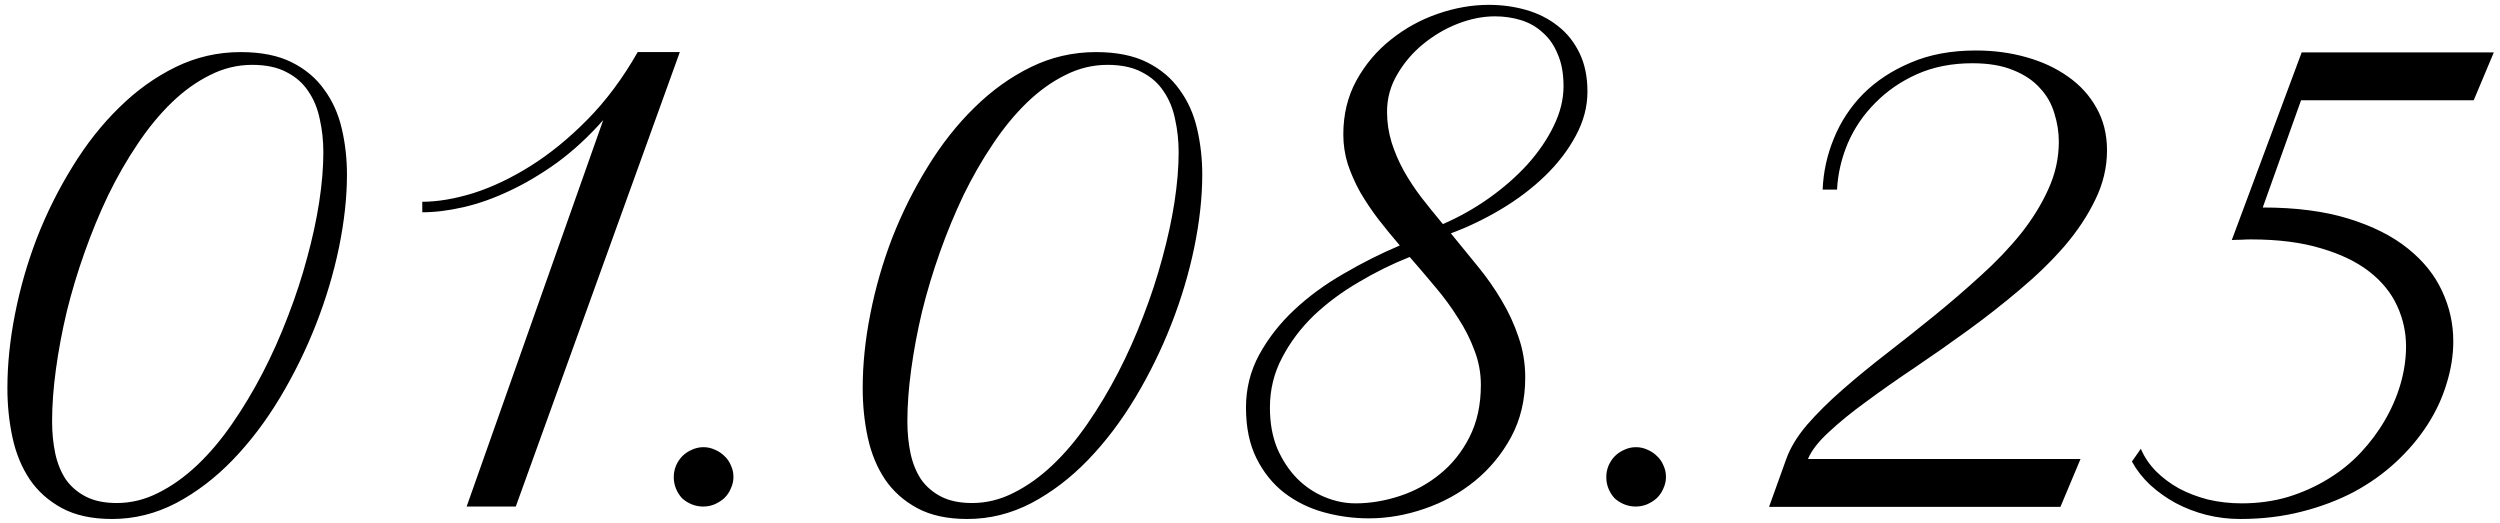 <?xml version="1.0" encoding="UTF-8"?> <svg xmlns="http://www.w3.org/2000/svg" width="153" height="32" viewBox="0 0 153 32" fill="none"><path d="M0.453 23.754C0.453 22.296 0.609 20.779 0.922 19.203C1.234 17.615 1.684 16.059 2.27 14.535C2.868 13.012 3.591 11.566 4.438 10.199C5.284 8.819 6.234 7.615 7.289 6.586C8.344 5.544 9.496 4.717 10.746 4.105C11.996 3.493 13.324 3.188 14.73 3.188C15.98 3.188 17.022 3.396 17.855 3.812C18.689 4.229 19.353 4.789 19.848 5.492C20.355 6.182 20.713 6.983 20.922 7.895C21.13 8.793 21.234 9.724 21.234 10.688C21.234 12.068 21.072 13.552 20.746 15.141C20.421 16.716 19.952 18.285 19.34 19.848C18.728 21.41 17.992 22.908 17.133 24.34C16.273 25.772 15.31 27.042 14.242 28.148C13.188 29.242 12.035 30.121 10.785 30.785C9.535 31.436 8.227 31.762 6.859 31.762C5.635 31.762 4.613 31.54 3.793 31.098C2.973 30.655 2.315 30.069 1.82 29.34C1.326 28.598 0.974 27.745 0.766 26.781C0.557 25.818 0.453 24.809 0.453 23.754ZM7.152 30.785C8.025 30.785 8.871 30.577 9.691 30.16C10.525 29.744 11.319 29.177 12.074 28.461C12.829 27.745 13.539 26.905 14.203 25.941C14.88 24.965 15.505 23.923 16.078 22.816C16.651 21.71 17.165 20.557 17.621 19.359C18.09 18.148 18.48 16.957 18.793 15.785C19.119 14.6 19.366 13.461 19.535 12.367C19.704 11.26 19.789 10.245 19.789 9.32C19.789 8.617 19.717 7.947 19.574 7.309C19.444 6.658 19.21 6.085 18.871 5.59C18.546 5.095 18.103 4.704 17.543 4.418C16.983 4.118 16.28 3.969 15.434 3.969C14.535 3.969 13.676 4.177 12.855 4.594C12.035 4.997 11.254 5.557 10.512 6.273C9.77 6.99 9.073 7.836 8.422 8.812C7.771 9.776 7.172 10.818 6.625 11.938C6.091 13.057 5.609 14.223 5.18 15.434C4.75 16.645 4.385 17.855 4.086 19.066C3.799 20.277 3.578 21.456 3.422 22.602C3.266 23.747 3.188 24.809 3.188 25.785C3.188 26.488 3.253 27.146 3.383 27.758C3.513 28.357 3.728 28.884 4.027 29.34C4.34 29.783 4.75 30.134 5.258 30.395C5.766 30.655 6.397 30.785 7.152 30.785ZM28.559 31L36.918 7.348C36.02 8.363 35.082 9.229 34.105 9.945C33.129 10.648 32.152 11.228 31.176 11.684C30.212 12.139 29.275 12.471 28.363 12.68C27.452 12.888 26.612 12.992 25.844 12.992V12.348C26.781 12.348 27.823 12.172 28.969 11.82C30.115 11.456 31.28 10.902 32.465 10.16C33.65 9.418 34.809 8.474 35.941 7.328C37.087 6.169 38.116 4.789 39.027 3.188H41.605L31.566 31H28.559ZM41.234 29.203C41.234 28.956 41.28 28.721 41.371 28.5C41.475 28.266 41.605 28.07 41.762 27.914C41.931 27.745 42.126 27.615 42.348 27.523C42.569 27.419 42.803 27.367 43.051 27.367C43.298 27.367 43.533 27.419 43.754 27.523C43.975 27.615 44.171 27.745 44.34 27.914C44.509 28.07 44.639 28.259 44.73 28.48C44.835 28.702 44.887 28.936 44.887 29.184C44.887 29.431 44.835 29.665 44.73 29.887C44.639 30.108 44.509 30.303 44.34 30.473C44.171 30.629 43.969 30.759 43.734 30.863C43.513 30.954 43.279 31 43.031 31C42.784 31 42.55 30.954 42.328 30.863C42.107 30.772 41.911 30.648 41.742 30.492C41.586 30.323 41.462 30.128 41.371 29.906C41.28 29.685 41.234 29.451 41.234 29.203ZM52.797 23.754C52.797 22.296 52.953 20.779 53.266 19.203C53.578 17.615 54.027 16.059 54.613 14.535C55.212 13.012 55.935 11.566 56.781 10.199C57.628 8.819 58.578 7.615 59.633 6.586C60.688 5.544 61.84 4.717 63.09 4.105C64.34 3.493 65.668 3.188 67.074 3.188C68.324 3.188 69.366 3.396 70.199 3.812C71.033 4.229 71.697 4.789 72.191 5.492C72.699 6.182 73.057 6.983 73.266 7.895C73.474 8.793 73.578 9.724 73.578 10.688C73.578 12.068 73.415 13.552 73.09 15.141C72.764 16.716 72.296 18.285 71.684 19.848C71.072 21.41 70.336 22.908 69.477 24.34C68.617 25.772 67.654 27.042 66.586 28.148C65.531 29.242 64.379 30.121 63.129 30.785C61.879 31.436 60.57 31.762 59.203 31.762C57.979 31.762 56.957 31.54 56.137 31.098C55.316 30.655 54.659 30.069 54.164 29.34C53.669 28.598 53.318 27.745 53.109 26.781C52.901 25.818 52.797 24.809 52.797 23.754ZM59.496 30.785C60.368 30.785 61.215 30.577 62.035 30.16C62.868 29.744 63.663 29.177 64.418 28.461C65.173 27.745 65.883 26.905 66.547 25.941C67.224 24.965 67.849 23.923 68.422 22.816C68.995 21.71 69.509 20.557 69.965 19.359C70.434 18.148 70.824 16.957 71.137 15.785C71.462 14.6 71.71 13.461 71.879 12.367C72.048 11.26 72.133 10.245 72.133 9.32C72.133 8.617 72.061 7.947 71.918 7.309C71.788 6.658 71.553 6.085 71.215 5.59C70.889 5.095 70.447 4.704 69.887 4.418C69.327 4.118 68.624 3.969 67.777 3.969C66.879 3.969 66.019 4.177 65.199 4.594C64.379 4.997 63.598 5.557 62.855 6.273C62.113 6.99 61.417 7.836 60.766 8.812C60.115 9.776 59.516 10.818 58.969 11.938C58.435 13.057 57.953 14.223 57.523 15.434C57.094 16.645 56.729 17.855 56.43 19.066C56.143 20.277 55.922 21.456 55.766 22.602C55.609 23.747 55.531 24.809 55.531 25.785C55.531 26.488 55.596 27.146 55.727 27.758C55.857 28.357 56.072 28.884 56.371 29.34C56.684 29.783 57.094 30.134 57.602 30.395C58.109 30.655 58.741 30.785 59.496 30.785ZM76.254 24.945C76.254 23.787 76.521 22.712 77.055 21.723C77.602 20.72 78.311 19.809 79.184 18.988C80.069 18.155 81.078 17.413 82.211 16.762C83.344 16.098 84.496 15.518 85.668 15.023C85.212 14.49 84.776 13.956 84.359 13.422C83.943 12.875 83.572 12.322 83.246 11.762C82.934 11.202 82.68 10.629 82.484 10.043C82.302 9.457 82.211 8.852 82.211 8.227C82.211 7.003 82.478 5.902 83.012 4.926C83.559 3.936 84.262 3.103 85.121 2.426C85.981 1.736 86.938 1.208 87.992 0.844C89.047 0.479 90.088 0.297 91.117 0.297C91.912 0.297 92.673 0.401 93.402 0.609C94.132 0.818 94.776 1.143 95.336 1.586C95.896 2.016 96.338 2.569 96.664 3.246C96.99 3.91 97.152 4.698 97.152 5.609C97.152 6.534 96.912 7.439 96.43 8.324C95.961 9.197 95.336 10.01 94.555 10.766C93.773 11.521 92.882 12.198 91.879 12.797C90.876 13.396 89.848 13.891 88.793 14.281C89.34 14.945 89.887 15.616 90.434 16.293C90.981 16.957 91.469 17.654 91.898 18.383C92.328 19.099 92.673 19.848 92.934 20.629C93.207 21.41 93.344 22.237 93.344 23.109C93.344 24.463 93.057 25.674 92.484 26.742C91.912 27.797 91.169 28.695 90.258 29.438C89.346 30.18 88.318 30.746 87.172 31.137C86.039 31.527 84.906 31.723 83.773 31.723C82.836 31.723 81.918 31.599 81.019 31.352C80.121 31.104 79.314 30.707 78.598 30.16C77.894 29.613 77.328 28.91 76.898 28.051C76.469 27.191 76.254 26.156 76.254 24.945ZM90.629 23.559C90.629 22.829 90.499 22.126 90.238 21.449C89.991 20.772 89.659 20.115 89.242 19.477C88.838 18.826 88.376 18.194 87.856 17.582C87.335 16.957 86.807 16.338 86.273 15.727C85.219 16.143 84.177 16.658 83.148 17.27C82.12 17.869 81.202 18.552 80.394 19.32C79.6 20.088 78.956 20.948 78.461 21.898C77.966 22.836 77.719 23.852 77.719 24.945C77.719 25.883 77.868 26.716 78.168 27.445C78.481 28.162 78.884 28.773 79.379 29.281C79.874 29.776 80.434 30.154 81.059 30.414C81.684 30.674 82.315 30.805 82.953 30.805C83.852 30.805 84.757 30.655 85.668 30.355C86.579 30.056 87.4 29.607 88.129 29.008C88.871 28.409 89.47 27.66 89.926 26.762C90.394 25.85 90.629 24.783 90.629 23.559ZM84.887 6.84C84.887 7.478 84.978 8.096 85.16 8.695C85.342 9.281 85.59 9.861 85.902 10.434C86.215 10.993 86.579 11.547 86.996 12.094C87.413 12.628 87.849 13.168 88.305 13.715C89.294 13.285 90.232 12.758 91.117 12.133C92.016 11.495 92.803 10.805 93.481 10.062C94.158 9.307 94.691 8.526 95.082 7.719C95.486 6.898 95.688 6.085 95.688 5.277C95.688 4.509 95.57 3.858 95.336 3.324C95.115 2.777 94.809 2.335 94.418 1.996C94.04 1.645 93.598 1.391 93.09 1.234C92.582 1.078 92.048 1 91.488 1C90.759 1 90.004 1.15 89.223 1.449C88.454 1.749 87.745 2.165 87.094 2.699C86.456 3.22 85.928 3.839 85.512 4.555C85.095 5.258 84.887 6.02 84.887 6.84ZM98.305 29.203C98.305 28.956 98.35 28.721 98.441 28.5C98.546 28.266 98.676 28.07 98.832 27.914C99.001 27.745 99.197 27.615 99.418 27.523C99.639 27.419 99.874 27.367 100.121 27.367C100.368 27.367 100.603 27.419 100.824 27.523C101.046 27.615 101.241 27.745 101.41 27.914C101.579 28.07 101.71 28.259 101.801 28.48C101.905 28.702 101.957 28.936 101.957 29.184C101.957 29.431 101.905 29.665 101.801 29.887C101.71 30.108 101.579 30.303 101.41 30.473C101.241 30.629 101.039 30.759 100.805 30.863C100.583 30.954 100.349 31 100.102 31C99.854 31 99.62 30.954 99.398 30.863C99.177 30.772 98.982 30.648 98.812 30.492C98.656 30.323 98.533 30.128 98.441 29.906C98.35 29.685 98.305 29.451 98.305 29.203ZM126.098 31.02H108.266L109.32 28.09C109.568 27.4 109.991 26.703 110.59 26C111.202 25.297 111.924 24.581 112.758 23.852C113.591 23.122 114.496 22.38 115.473 21.625C116.449 20.87 117.426 20.095 118.402 19.301C119.379 18.506 120.323 17.693 121.234 16.859C122.159 16.026 122.973 15.173 123.676 14.301C124.379 13.415 124.939 12.51 125.355 11.586C125.785 10.648 126 9.678 126 8.676C126 8.09 125.909 7.51 125.727 6.938C125.557 6.352 125.264 5.837 124.848 5.395C124.444 4.939 123.904 4.574 123.227 4.301C122.549 4.014 121.71 3.871 120.707 3.871C119.457 3.871 118.331 4.092 117.328 4.535C116.339 4.978 115.486 5.564 114.77 6.293C114.053 7.009 113.493 7.829 113.09 8.754C112.699 9.678 112.478 10.629 112.426 11.605H111.547C111.586 10.538 111.814 9.496 112.23 8.48C112.647 7.452 113.246 6.54 114.027 5.746C114.822 4.952 115.792 4.314 116.938 3.832C118.083 3.337 119.411 3.09 120.922 3.09C122.016 3.09 123.044 3.227 124.008 3.5C124.984 3.773 125.837 4.171 126.566 4.691C127.309 5.212 127.888 5.85 128.305 6.605C128.734 7.361 128.949 8.227 128.949 9.203C128.949 10.245 128.708 11.254 128.227 12.23C127.758 13.207 127.126 14.158 126.332 15.082C125.538 15.993 124.626 16.879 123.598 17.738C122.582 18.598 121.527 19.424 120.434 20.219C119.34 21.013 118.253 21.775 117.172 22.504C116.104 23.22 115.121 23.91 114.223 24.574C113.324 25.225 112.556 25.85 111.918 26.449C111.28 27.035 110.857 27.582 110.648 28.09H127.328L126.098 31.02ZM131.02 27.465C131.228 27.96 131.534 28.415 131.938 28.832C132.341 29.236 132.81 29.587 133.344 29.887C133.878 30.173 134.47 30.401 135.121 30.57C135.785 30.727 136.475 30.805 137.191 30.805C138.194 30.805 139.138 30.674 140.023 30.414C140.909 30.141 141.723 29.776 142.465 29.32C143.22 28.865 143.891 28.324 144.477 27.699C145.062 27.074 145.557 26.41 145.961 25.707C146.378 24.991 146.697 24.249 146.918 23.48C147.139 22.712 147.25 21.951 147.25 21.195C147.25 20.336 147.068 19.509 146.703 18.715C146.339 17.921 145.772 17.224 145.004 16.625C144.236 16.026 143.253 15.551 142.055 15.199C140.857 14.835 139.424 14.652 137.758 14.652C137.562 14.652 137.367 14.659 137.172 14.672C136.977 14.672 136.781 14.678 136.586 14.691L140.863 3.207H152.621L151.391 6.137H140.824L138.48 12.699C140.512 12.699 142.263 12.927 143.734 13.383C145.206 13.838 146.41 14.444 147.348 15.199C148.298 15.954 149.001 16.827 149.457 17.816C149.913 18.793 150.141 19.815 150.141 20.883C150.141 21.742 150.004 22.608 149.73 23.48C149.47 24.353 149.079 25.193 148.559 26C148.038 26.807 147.4 27.562 146.645 28.266C145.889 28.969 145.03 29.581 144.066 30.102C143.103 30.609 142.035 31.013 140.863 31.312C139.691 31.612 138.435 31.762 137.094 31.762C136.391 31.762 135.701 31.677 135.023 31.508C134.359 31.338 133.734 31.098 133.148 30.785C132.576 30.473 132.055 30.102 131.586 29.672C131.13 29.242 130.759 28.767 130.473 28.246L131.02 27.465Z" fill="black"></path></svg> 